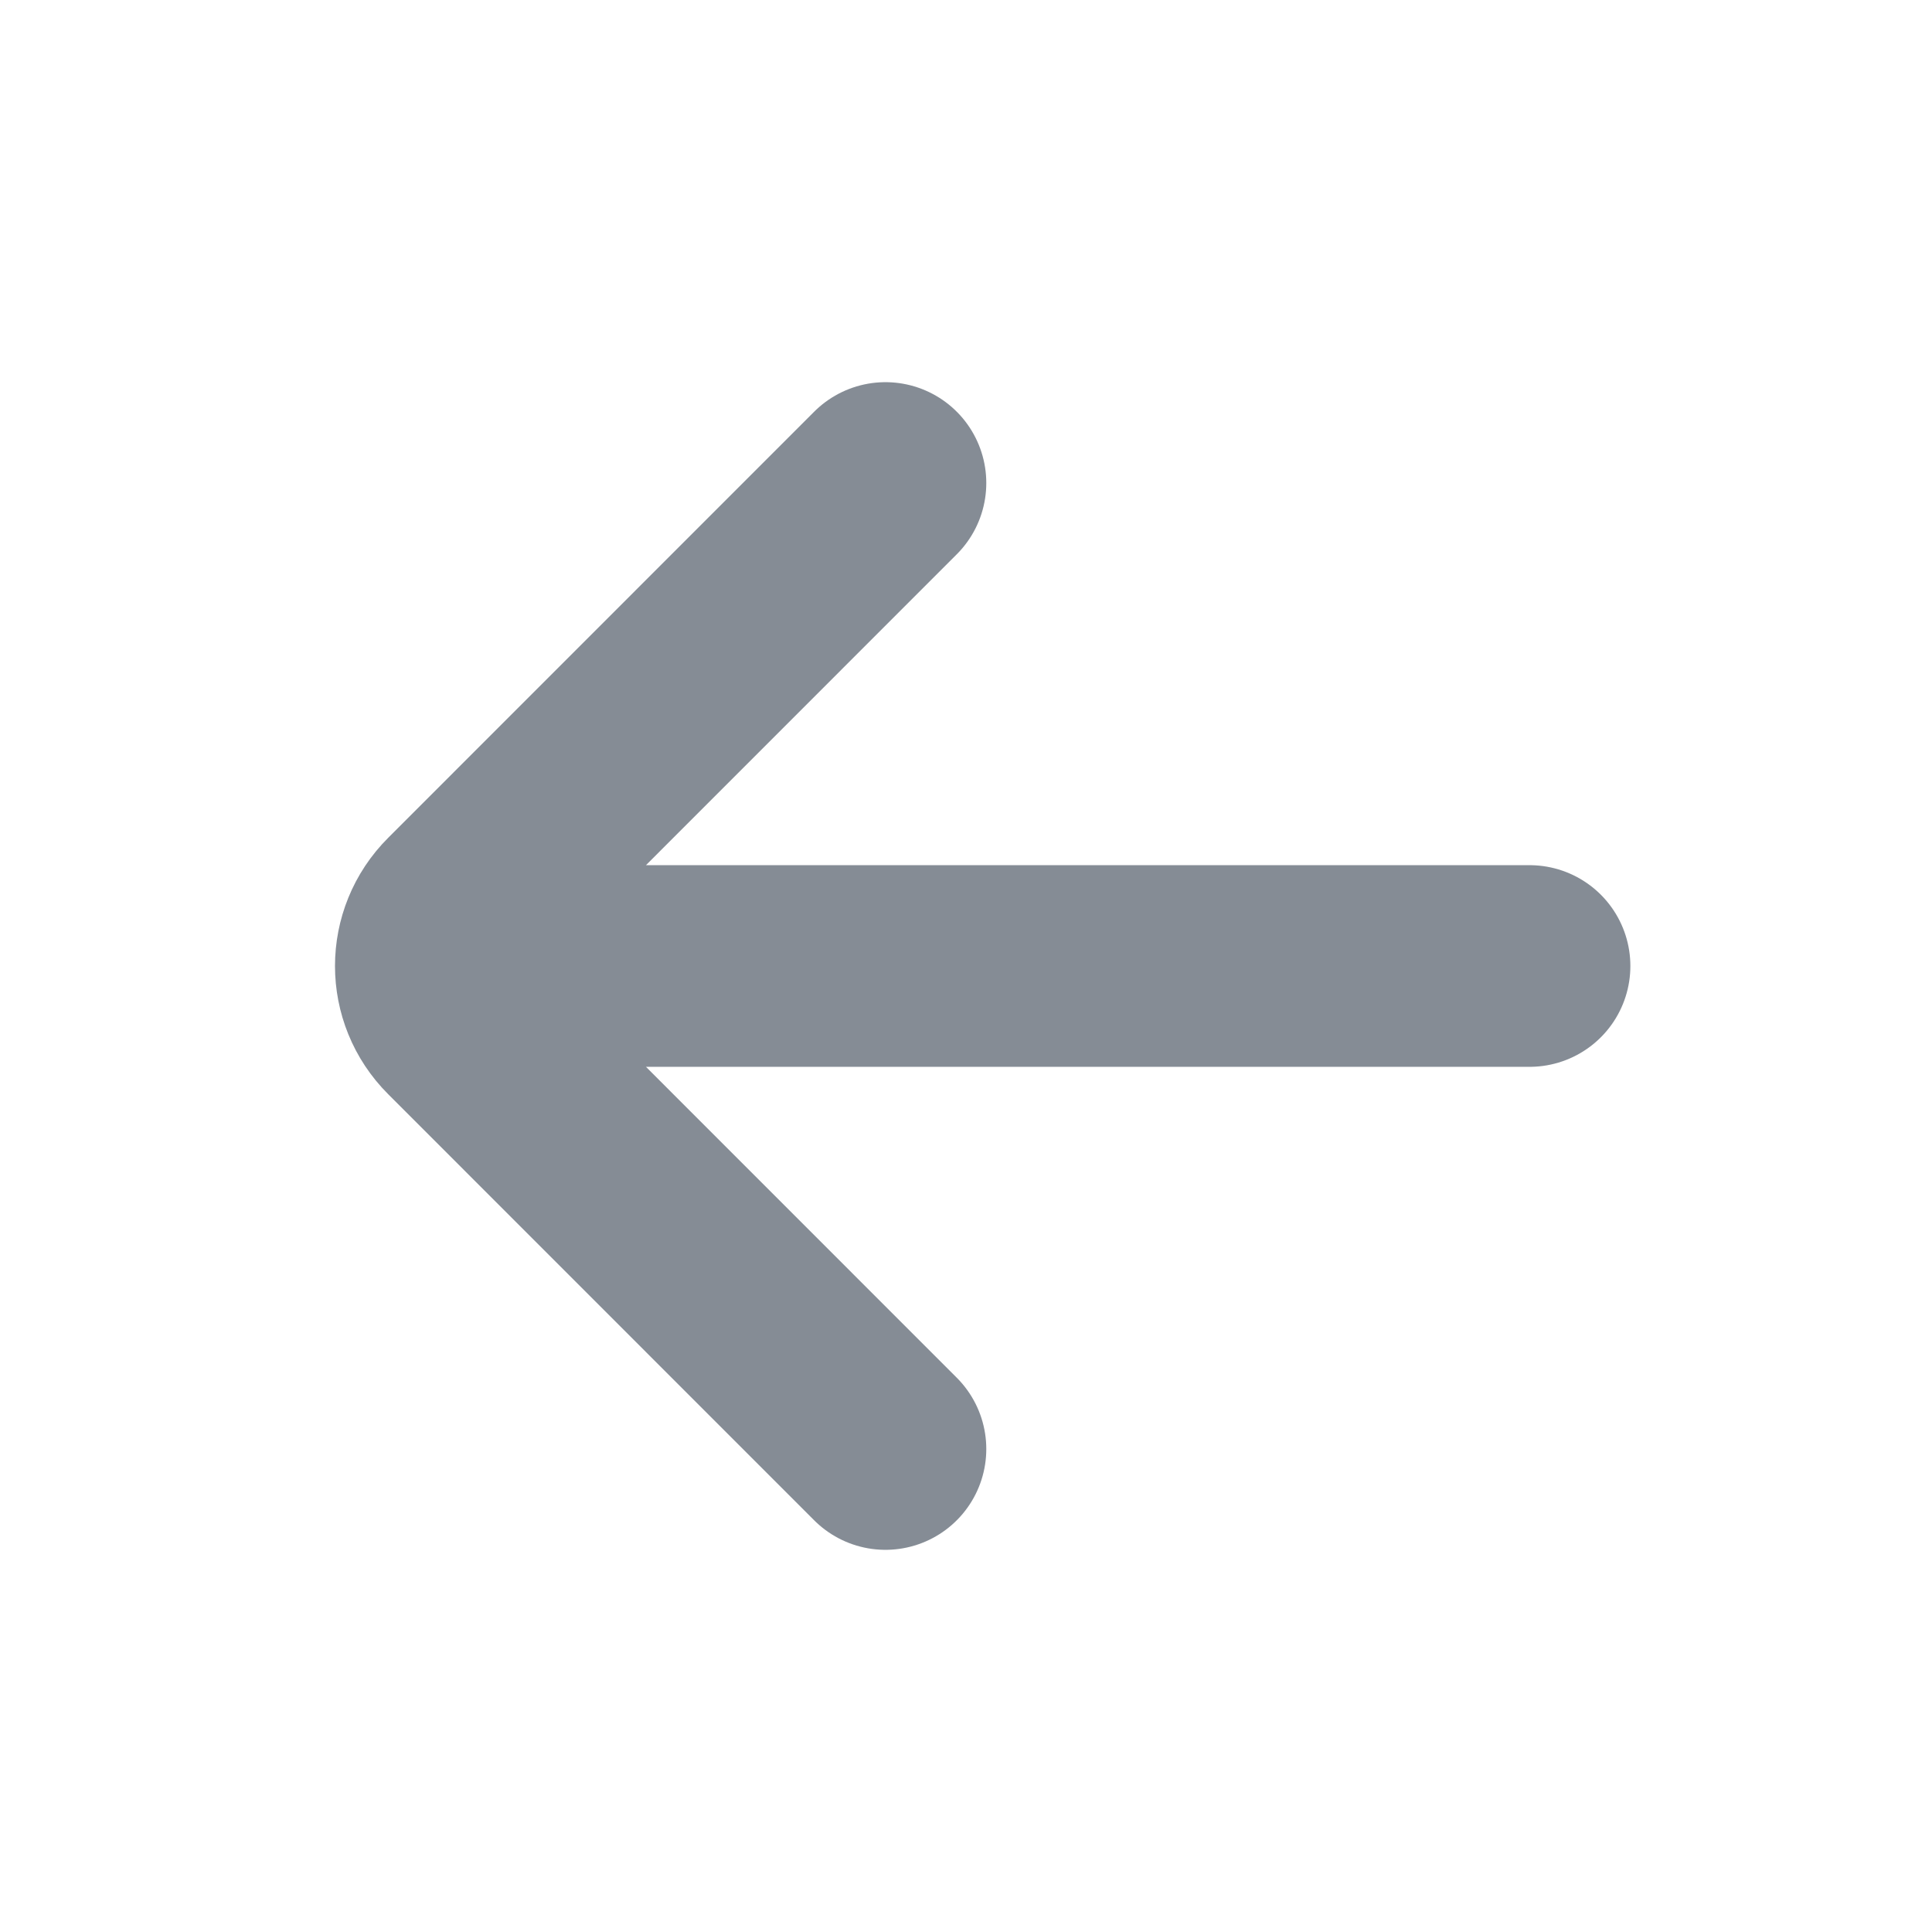 <svg width="16" height="16" viewBox="0 0 16 16" fill="none" xmlns="http://www.w3.org/2000/svg">
<path d="M12.667 8H4M7.333 4L3.805 7.529C3.544 7.789 3.544 8.211 3.805 8.471L7.333 12" stroke="#858C95" stroke-width="1.67" stroke-linecap="round"/>
</svg>
